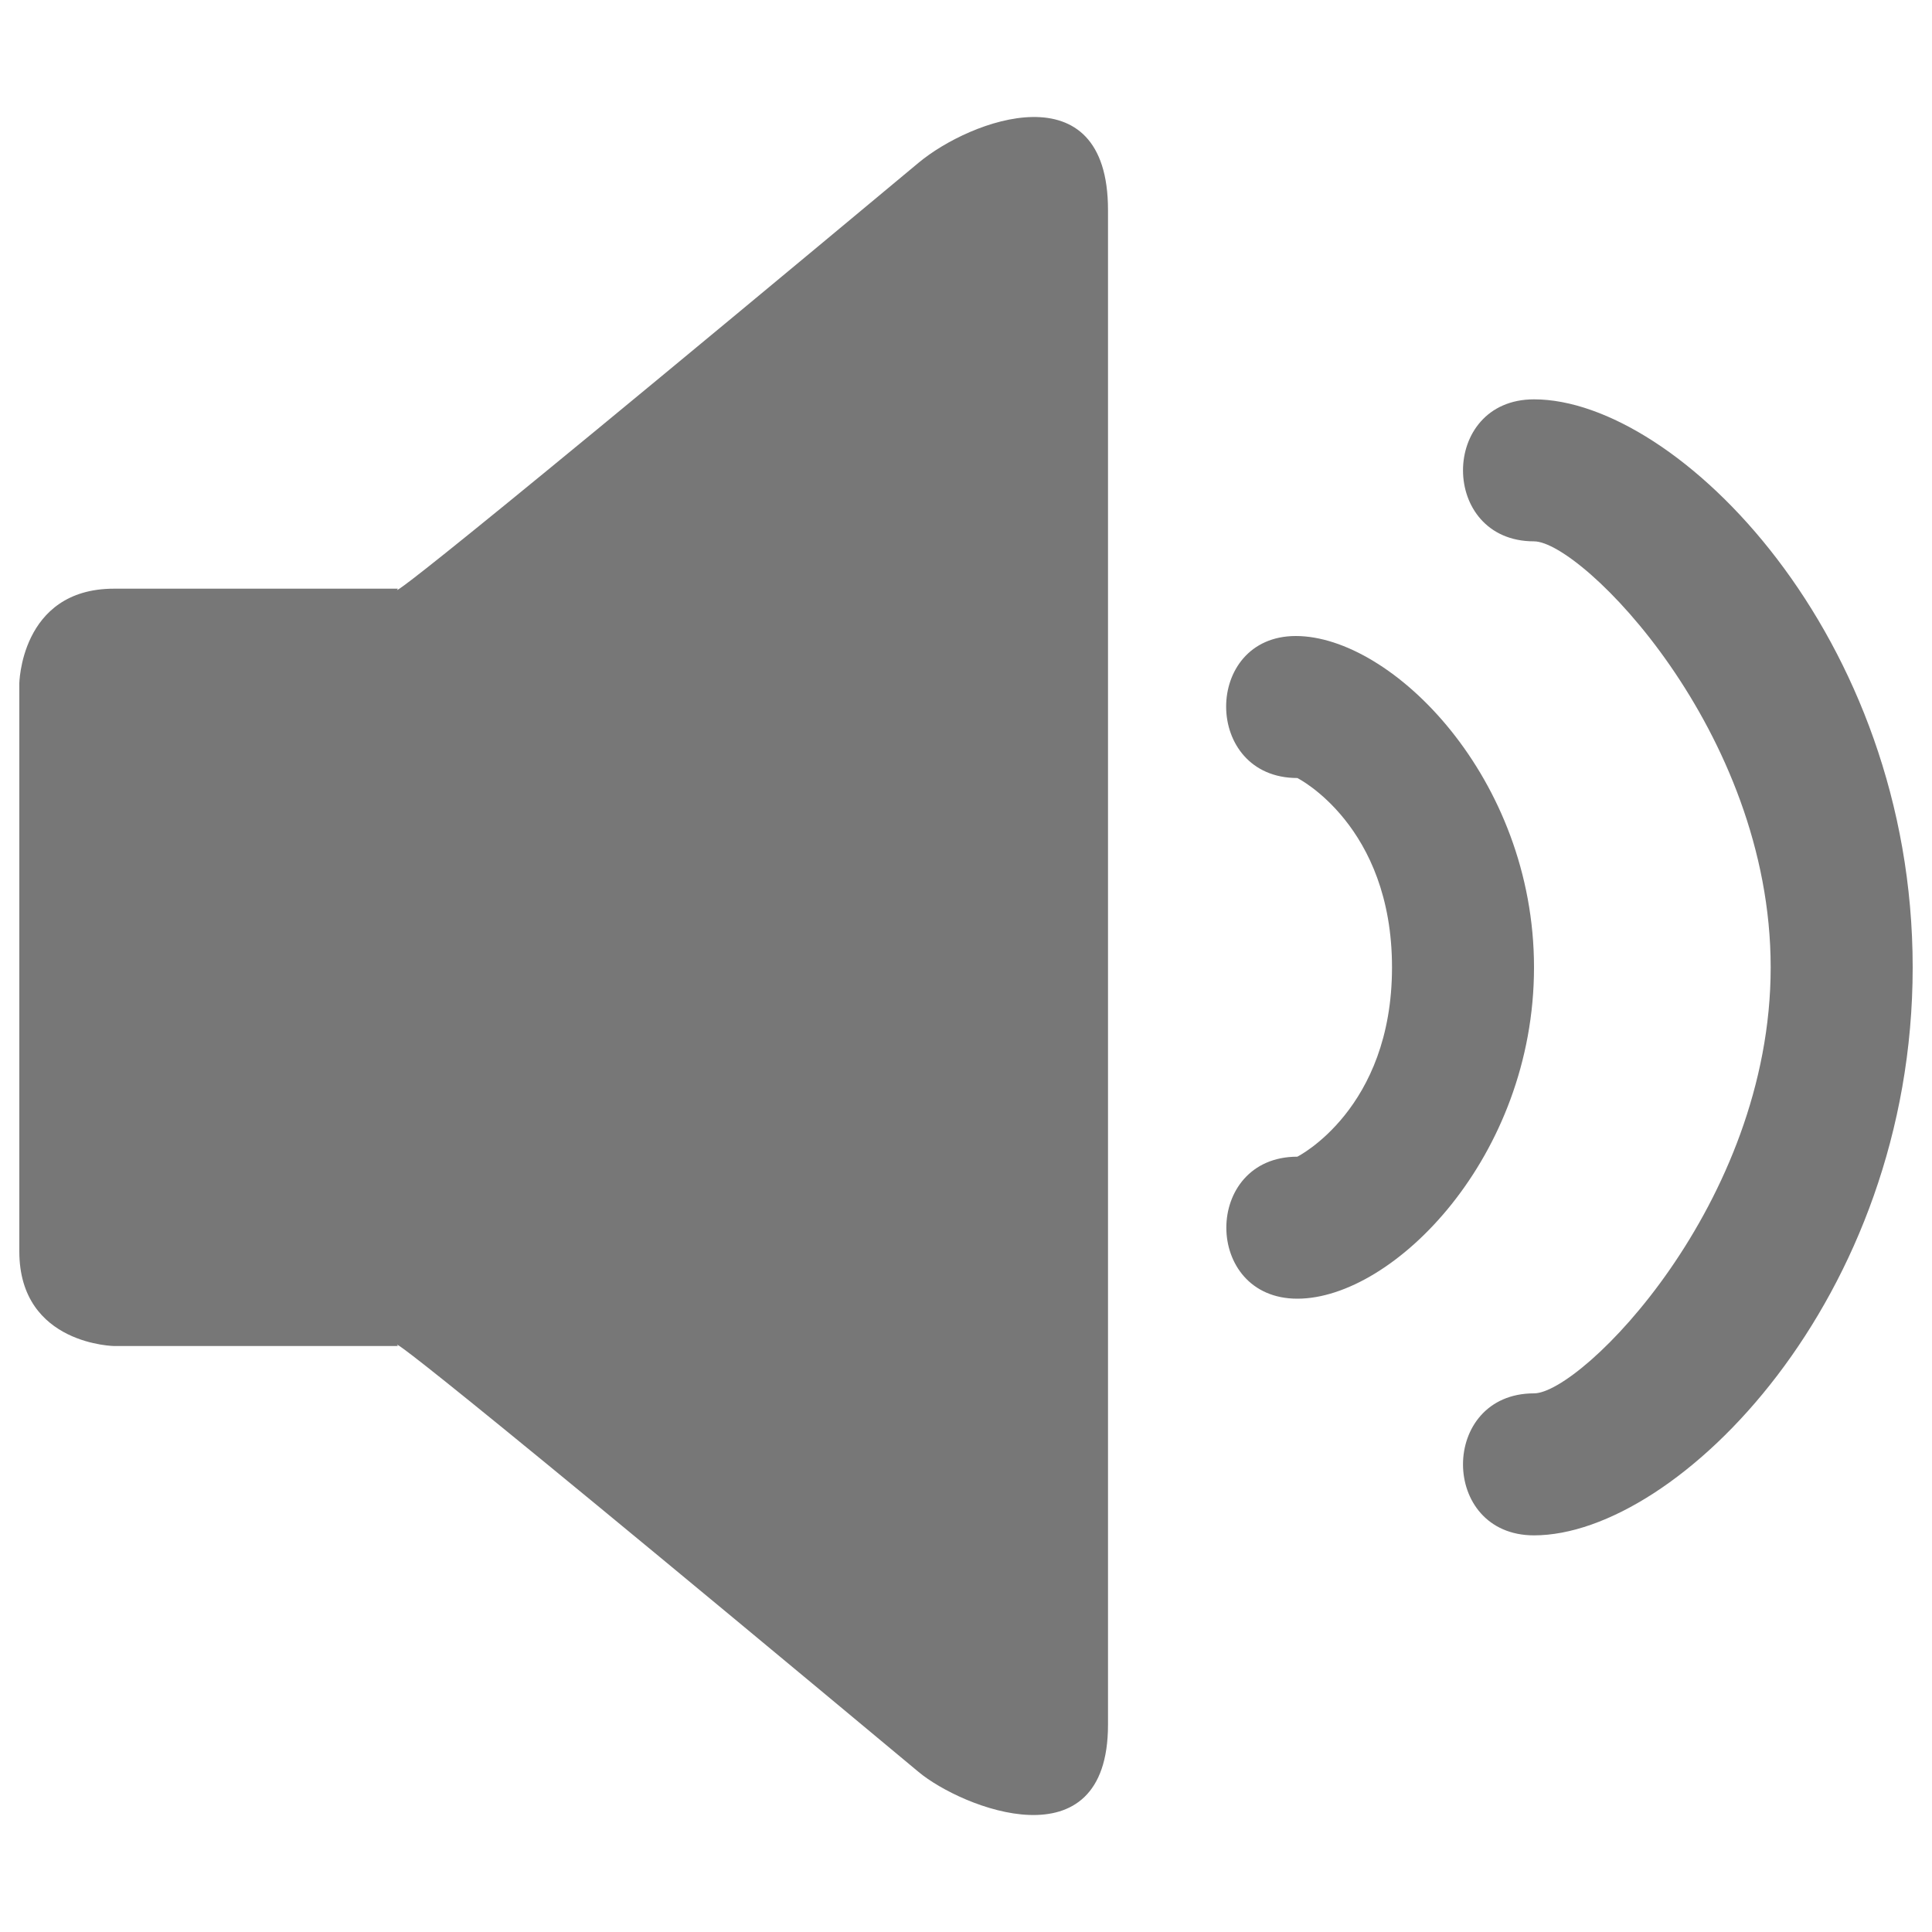 <svg xmlns="http://www.w3.org/2000/svg" xml:space="preserve" viewBox="0 0 1000 1000"><path fill="#777" d="M794 206.7c-49 0-49 73.5 0 73.5 24.5 0 122.5 98 122.5 220.5s-98 220.5-122.5 220.5c-49 0-49 73.5 0 73.5 74.3 0 196-122.5 196-294s-121.7-294-196-294zM670.7 329.2c-48.2 0-48.2 73.5.8 73.5 0 0 49 24.5 49 98s-49 98-49 98c-49 0-49 73.5 0 73.5 49.8 0 122.5-73.5 122.5-171.5s-73.5-171.5-123.3-171.5zm-195.2-245C181.5 329.2 206 304.7 206 304.7H59c-49 0-49 50.5-49 49v294c0 49 50.5 49 49 49h147s-24.5-24.5 269.5 220.5c22.1 18.4 98 49 98-24.5v-784c0-73.5-71.4-46.7-98-24.5z"/></svg>